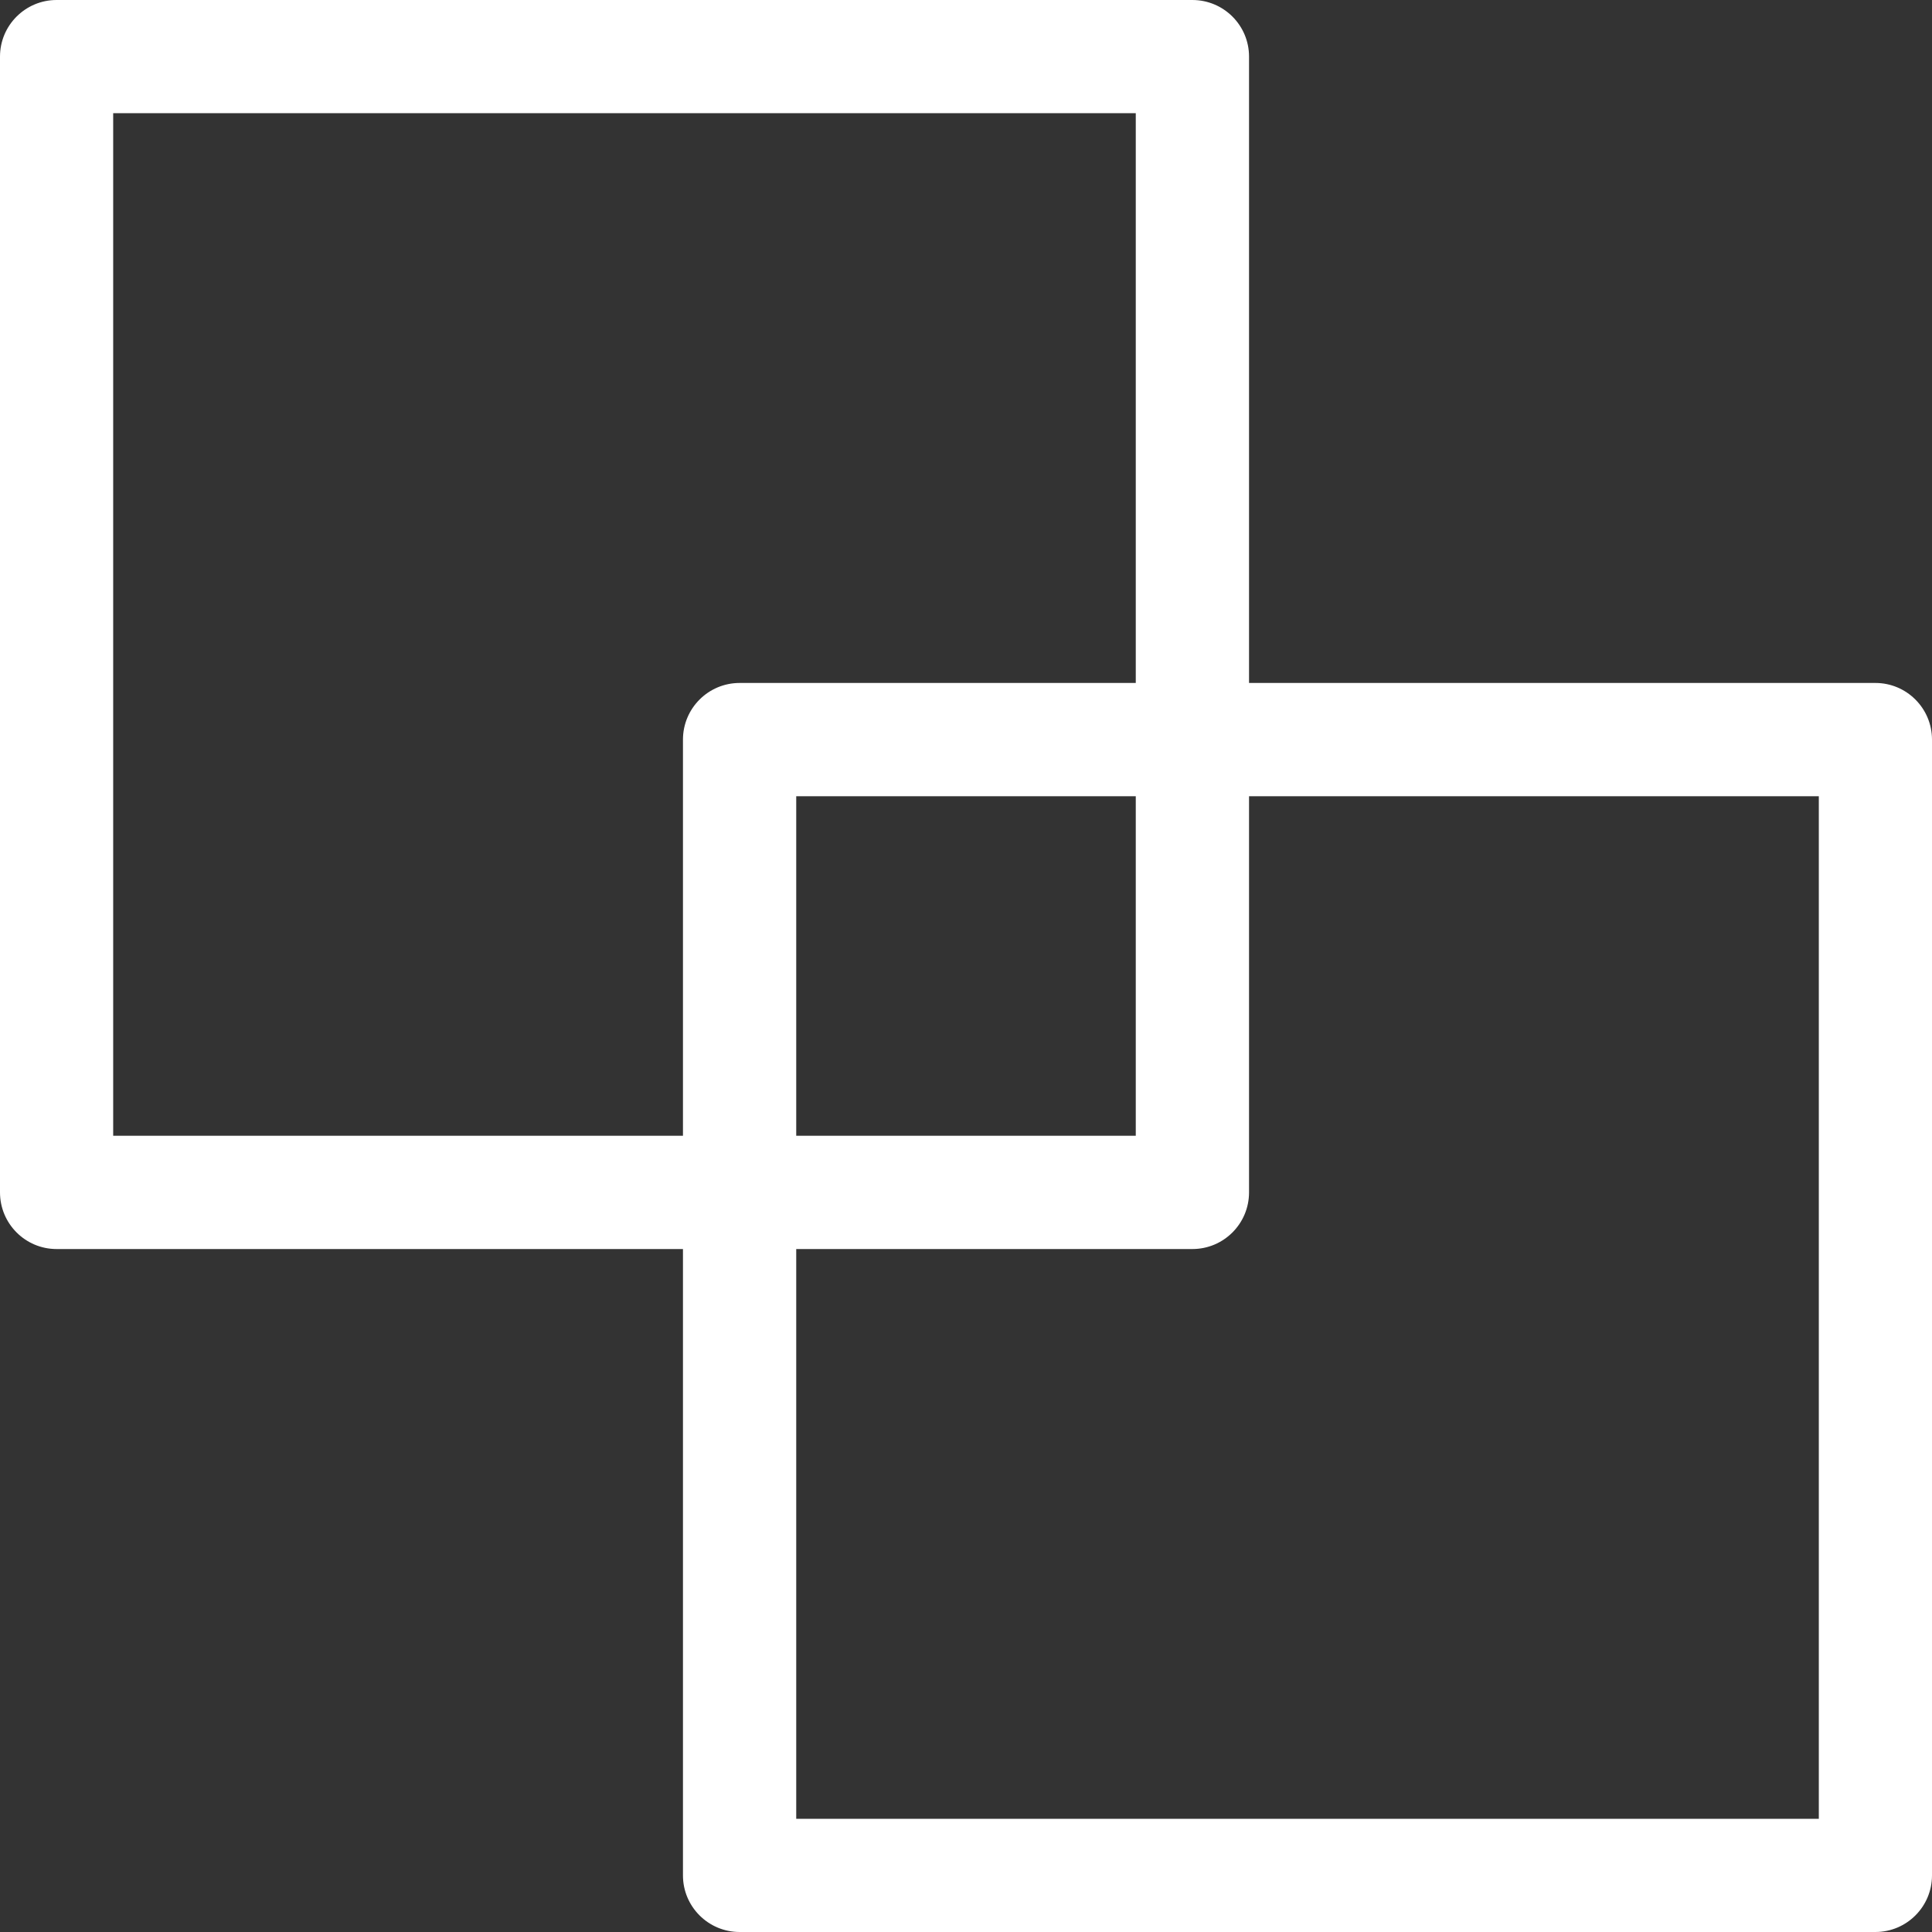 <svg width="24" height="24" viewBox="0 0 24 24" fill="none" xmlns="http://www.w3.org/2000/svg">
<rect x="0" y="0" width="24" height="24" fill="#333333" stroke="none"/>
<path d="M23.297 8.484H15.516V0.703C15.516 0.315 15.201 0 14.812 0H0.703C0.315 0 0 0.315 0 0.703V14.812C0 15.201 0.315 15.516 0.703 15.516H8.484V23.297C8.484 23.685 8.799 24 9.188 24H23.297C23.685 24 24 23.685 24 23.297V9.188C24 8.799 23.685 8.484 23.297 8.484ZM1.406 14.109V1.406H14.109V8.484H9.188C8.799 8.484 8.484 8.799 8.484 9.188V14.109H1.406ZM14.109 9.891V14.109H9.891V9.891H14.109ZM22.594 22.594H9.891V15.516H14.812C15.201 15.516 15.516 15.201 15.516 14.812V9.891H22.594V22.594Z" fill="#fff"/>
</svg>